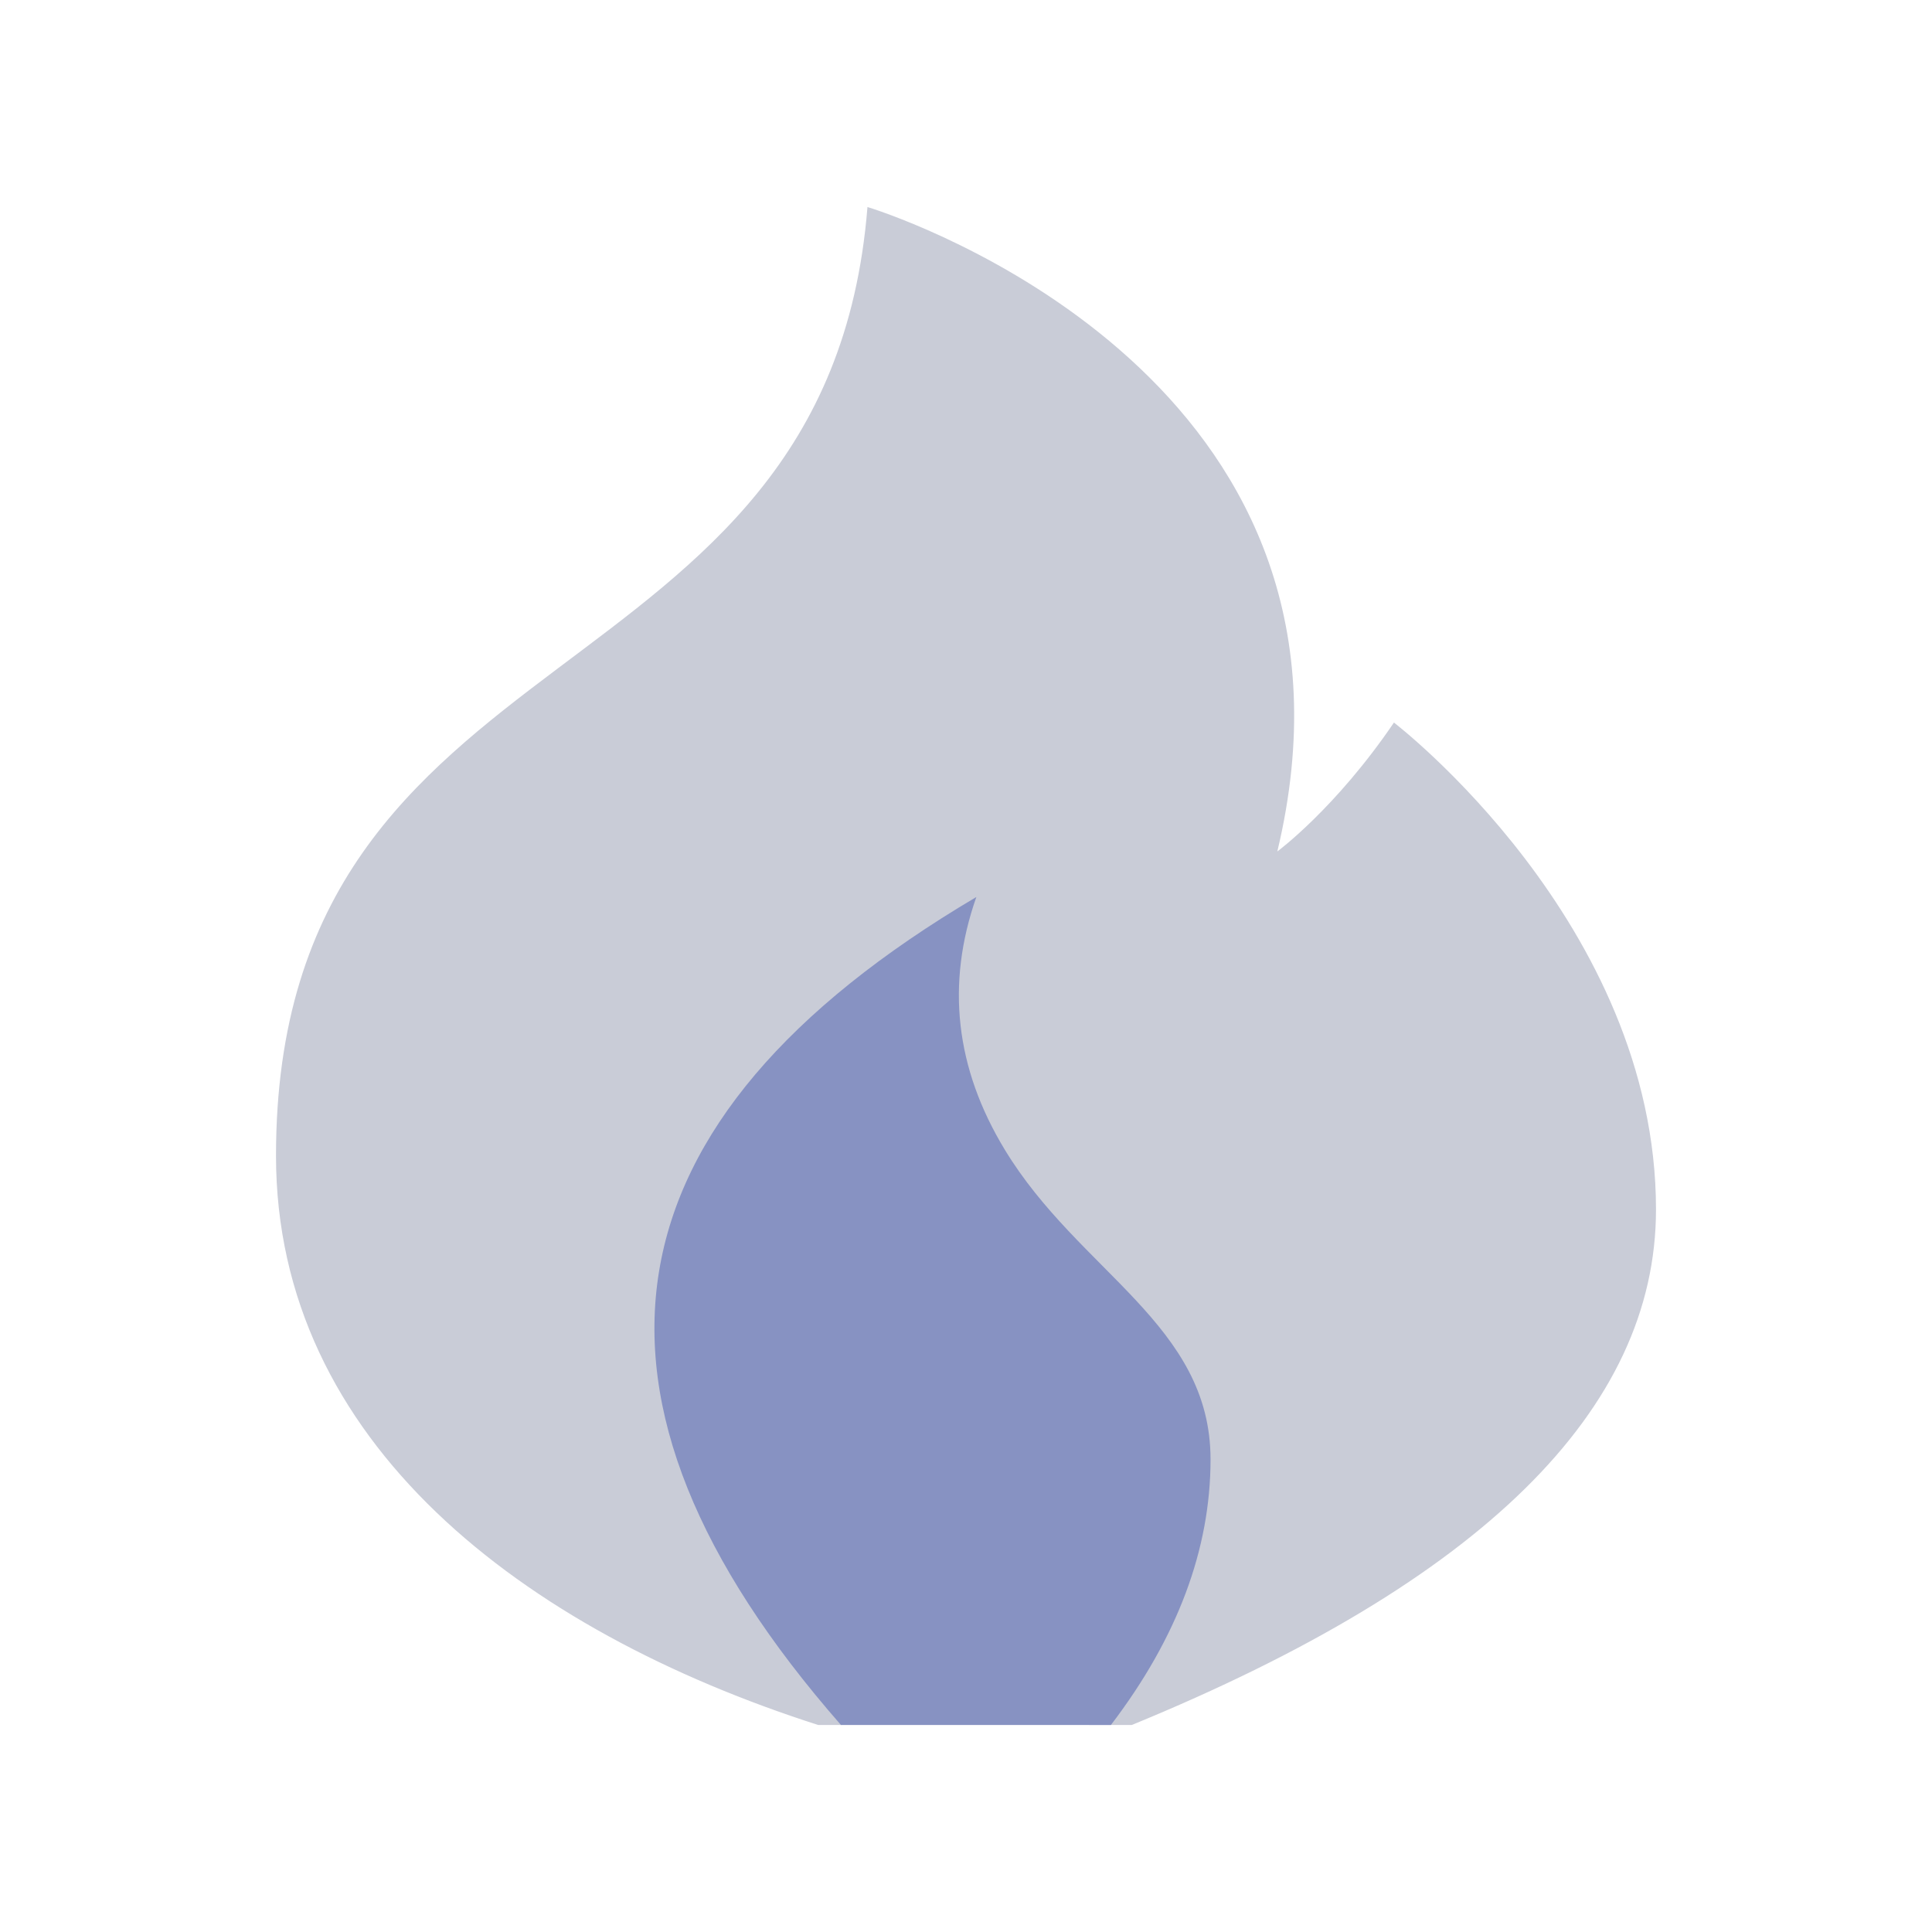 <?xml version="1.0" encoding="UTF-8"?>
<svg width="14px" height="14px" viewBox="0 0 14 14" version="1.1" xmlns="http://www.w3.org/2000/svg" xmlns:xlink="http://www.w3.org/1999/xlink">
    <title>热门工具（未选中） 2</title>
    <defs>
        <rect id="path-1" x="0" y="0" width="14" height="14"></rect>
    </defs>
    <g id="页面-1" stroke="none" stroke-width="1" fill="none" fill-rule="evenodd">
        <g id="热门工具（未选中）">
            <mask id="mask-2" fill="white">
                <use xlink:href="#path-1"></use>
            </mask>
            <g id="蒙版"></g>
            <g id="编组-5" mask="url(#mask-2)">
                <g transform="translate(2, 1.5)">
                    <g id="热门-面型" stroke-width="1" fill="none">
                        <path d="M4.298,0.004 L4.335,0.016 C4.781,0.166 8.043,1.381 7.256,4.67 C7.256,4.67 7.678,4.359 8.101,3.736 C8.101,3.736 10,5.189 10,7.264 C10,8.717 8.734,9.962 6.201,11 L5.893,11 C6.738,9.824 2.958,9.768 4.1,11 L3.929,11 C1.786,10.313 0,8.95 0,6.875 C0,2.997 3.995,3.644 4.286,0 L4.298,0.004 Z" id="路径" fill="#C9CCD7" fill-rule="nonzero"></path>
                    </g>
                    <path d="M5.075,5 C2.336,6.619 2.009,8.619 4.094,11 C5.164,11 5.816,11 6.05,11 C6.532,10.368 6.772,9.726 6.772,9.075 C6.772,8.098 5.819,7.718 5.281,6.831 C4.922,6.239 4.854,5.629 5.075,5 Z" id="路径-8" fill="#8792C2"></path>
                </g>
            </g>
        </g>
    </g>
</svg>